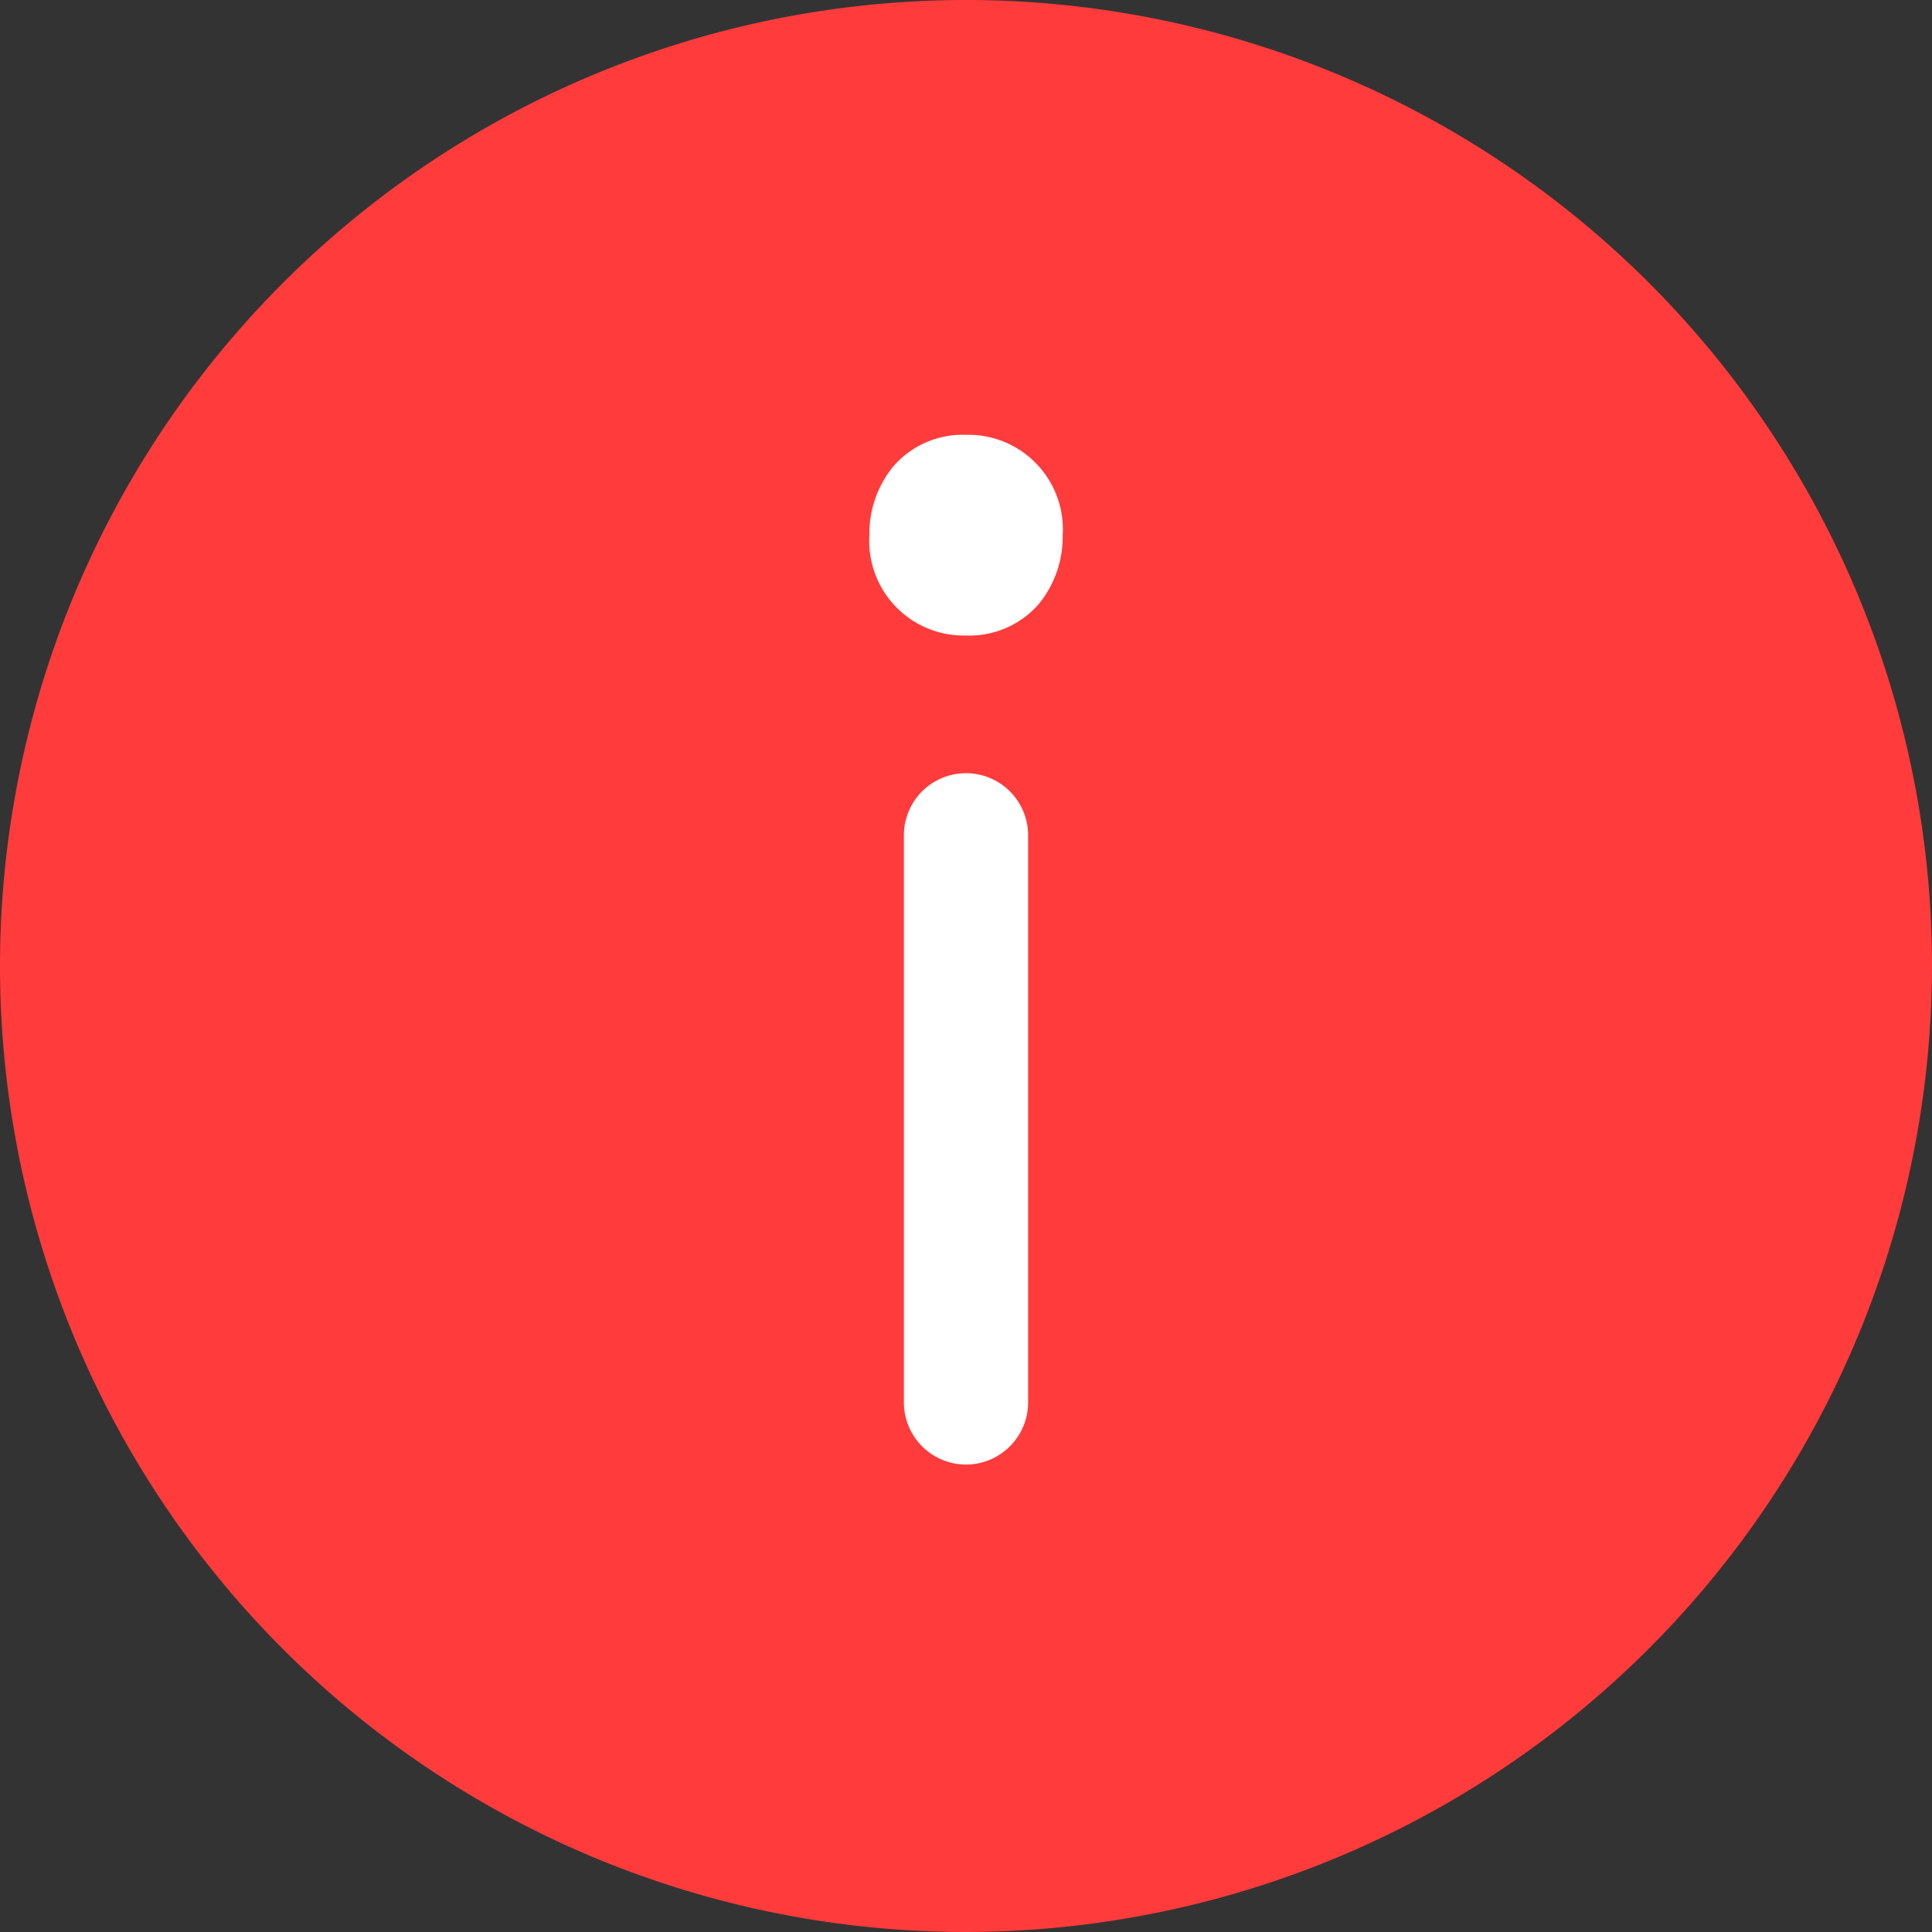 <svg xmlns="http://www.w3.org/2000/svg" width="20" height="20" viewBox="0 0 20 20">
  <rect x="0" y="0" width="20" height="20" fill="#333333" stroke="none"/>
  <g id="Group_2105" data-name="Group 2105" transform="translate(0 0)">
    <path id="Path_110285" data-name="Path 110285" d="M1324.293,276.741a10,10,0,1,1,10-10A10.012,10.012,0,0,1,1324.293,276.741Z" transform="translate(-1314.293 -256.741)" fill="#ff3b3b"/>
    <g id="Group_35208" data-name="Group 35208" transform="translate(9.712 8.923)">
      <rect id="Rectangle_8293" data-name="Rectangle 8293" width="0.076" height="4.718" transform="translate(0 0)" fill="#111"/>
    </g>
    <g id="Group_46642" data-name="Group 46642" transform="translate(9 4.5)">
      <path id="Path_110286" data-name="Path 110286" d="M1334.283,271.5a.979.979,0,0,1-1-1.039,1.093,1.093,0,0,1,.251-.716.952.952,0,0,1,.75-.323.979.979,0,0,1,1,1.039,1.1,1.1,0,0,1-.25.716A.954.954,0,0,1,1334.283,271.5Z" transform="translate(-1333.283 -269.421)" fill="#fff"/>
      <g id="Group_35209" data-name="Group 35209" transform="translate(0.357 3.505)">
        <path id="Path_110287" data-name="Path 110287" d="M1334.472,281.934a.644.644,0,0,1-.643-.642V275.42a.643.643,0,0,1,1.286,0v5.872A.644.644,0,0,1,1334.472,281.934Z" transform="translate(-1333.829 -274.778)" fill="#fff"/>
      </g>
    </g>
  </g>
</svg>
